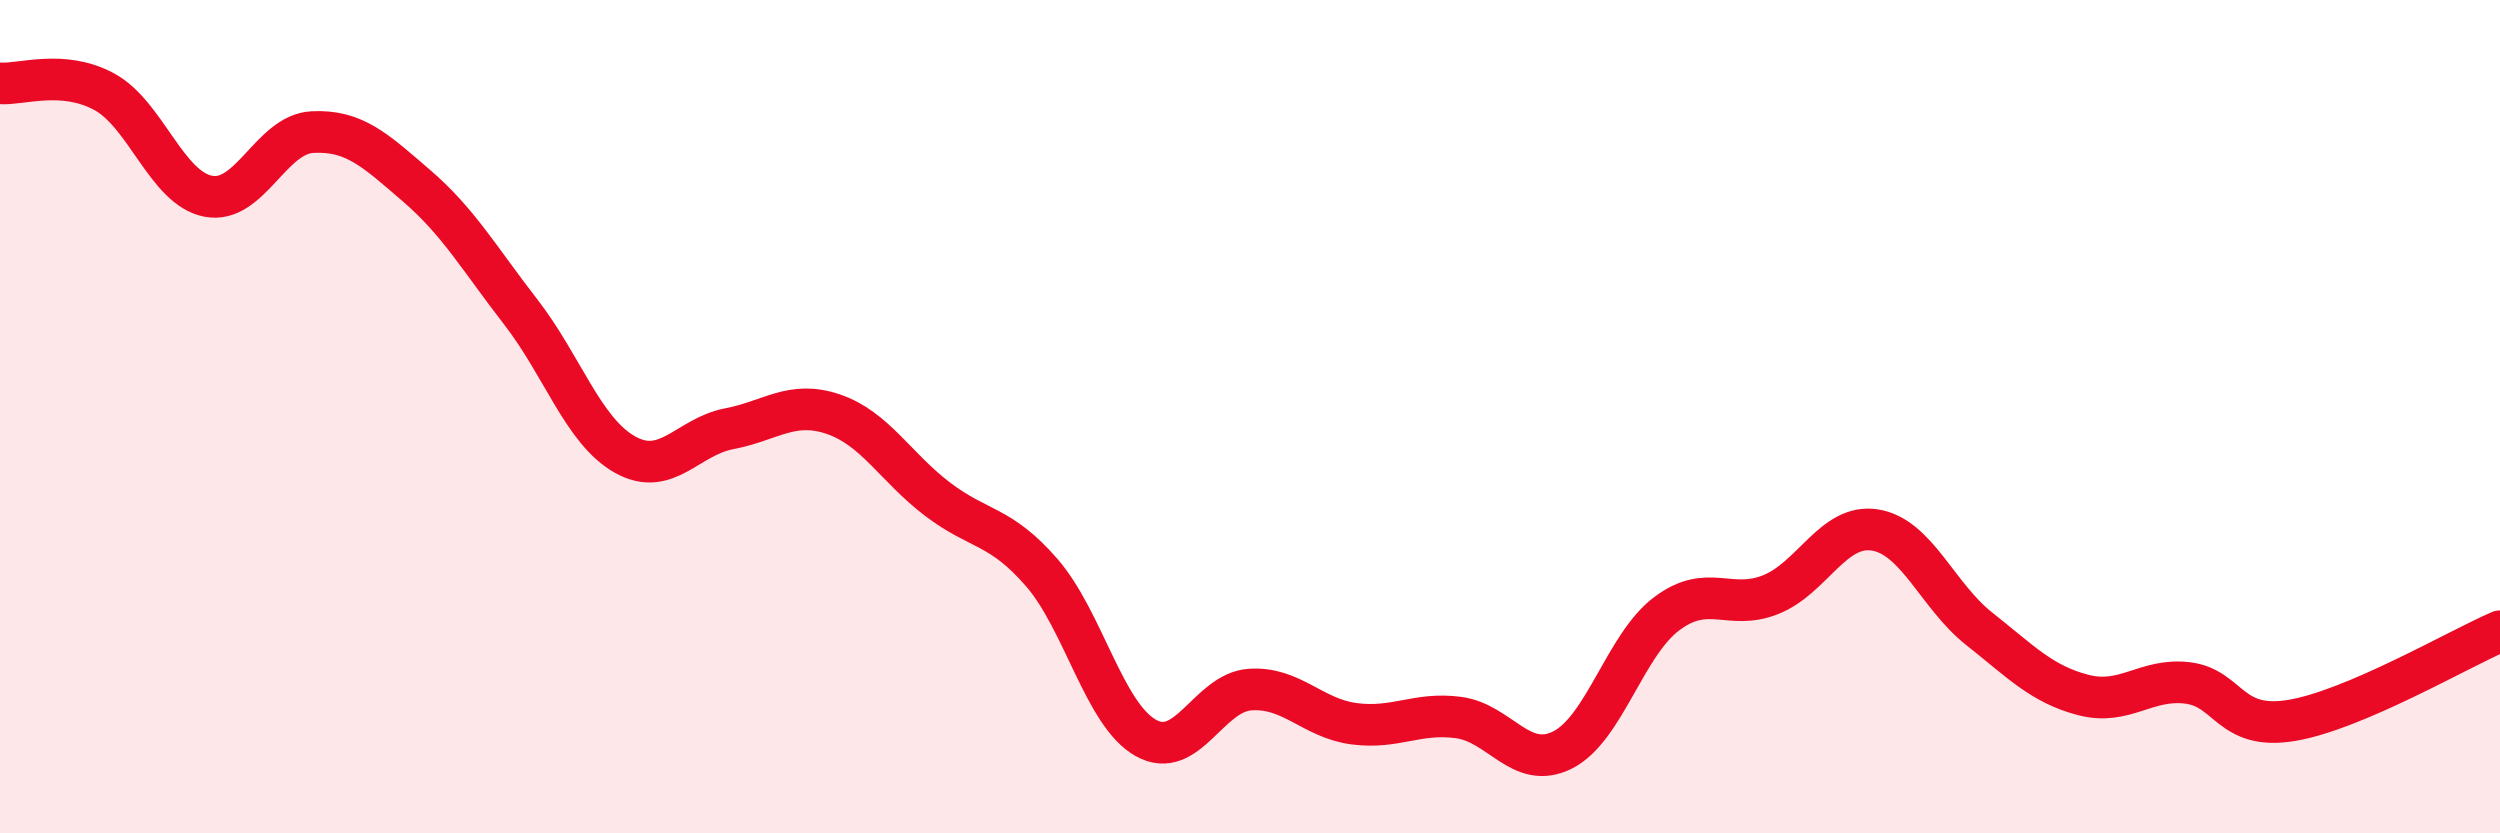 
    <svg width="60" height="20" viewBox="0 0 60 20" xmlns="http://www.w3.org/2000/svg">
      <path
        d="M 0,2 C 0.5,2.04 1.5,1.66 2.5,2.2 C 3.5,2.74 4,4.52 5,4.71 C 6,4.9 6.5,3.22 7.5,3.17 C 8.5,3.12 9,3.6 10,4.46 C 11,5.32 11.5,6.2 12.5,7.49 C 13.5,8.78 14,10.35 15,10.91 C 16,11.47 16.5,10.48 17.5,10.29 C 18.5,10.1 19,9.6 20,9.94 C 21,10.28 21.5,11.22 22.5,11.98 C 23.5,12.74 24,12.59 25,13.74 C 26,14.89 26.5,17.15 27.5,17.71 C 28.5,18.27 29,16.62 30,16.55 C 31,16.48 31.5,17.24 32.5,17.37 C 33.5,17.5 34,17.09 35,17.22 C 36,17.35 36.5,18.5 37.5,18 C 38.5,17.5 39,15.48 40,14.73 C 41,13.98 41.5,14.67 42.5,14.27 C 43.5,13.87 44,12.56 45,12.72 C 46,12.88 46.5,14.3 47.5,15.09 C 48.5,15.88 49,16.42 50,16.68 C 51,16.94 51.5,16.27 52.5,16.39 C 53.5,16.51 53.5,17.54 55,17.29 C 56.5,17.04 59,15.58 60,15.15L60 20L0 20Z"
        fill="#EB0A25"
        opacity="0.1"
        stroke-linecap="round"
        stroke-linejoin="round"
      />
      <path
        d="M 0,2 C 0.5,2.04 1.5,1.66 2.5,2.2 C 3.5,2.74 4,4.52 5,4.71 C 6,4.9 6.5,3.22 7.5,3.17 C 8.5,3.12 9,3.6 10,4.46 C 11,5.32 11.5,6.2 12.5,7.49 C 13.5,8.78 14,10.35 15,10.91 C 16,11.47 16.5,10.48 17.5,10.29 C 18.5,10.1 19,9.6 20,9.94 C 21,10.28 21.5,11.22 22.5,11.98 C 23.5,12.74 24,12.59 25,13.74 C 26,14.89 26.5,17.15 27.5,17.71 C 28.5,18.27 29,16.62 30,16.55 C 31,16.48 31.5,17.24 32.5,17.37 C 33.5,17.5 34,17.09 35,17.22 C 36,17.35 36.5,18.5 37.5,18 C 38.5,17.5 39,15.48 40,14.73 C 41,13.98 41.5,14.67 42.5,14.27 C 43.5,13.87 44,12.56 45,12.72 C 46,12.88 46.5,14.3 47.5,15.09 C 48.5,15.88 49,16.42 50,16.68 C 51,16.94 51.5,16.27 52.5,16.39 C 53.5,16.51 53.5,17.54 55,17.29 C 56.5,17.04 59,15.58 60,15.15"
        stroke="#EB0A25"
        stroke-width="1"
        fill="none"
        stroke-linecap="round"
        stroke-linejoin="round"
      />
    </svg>
  